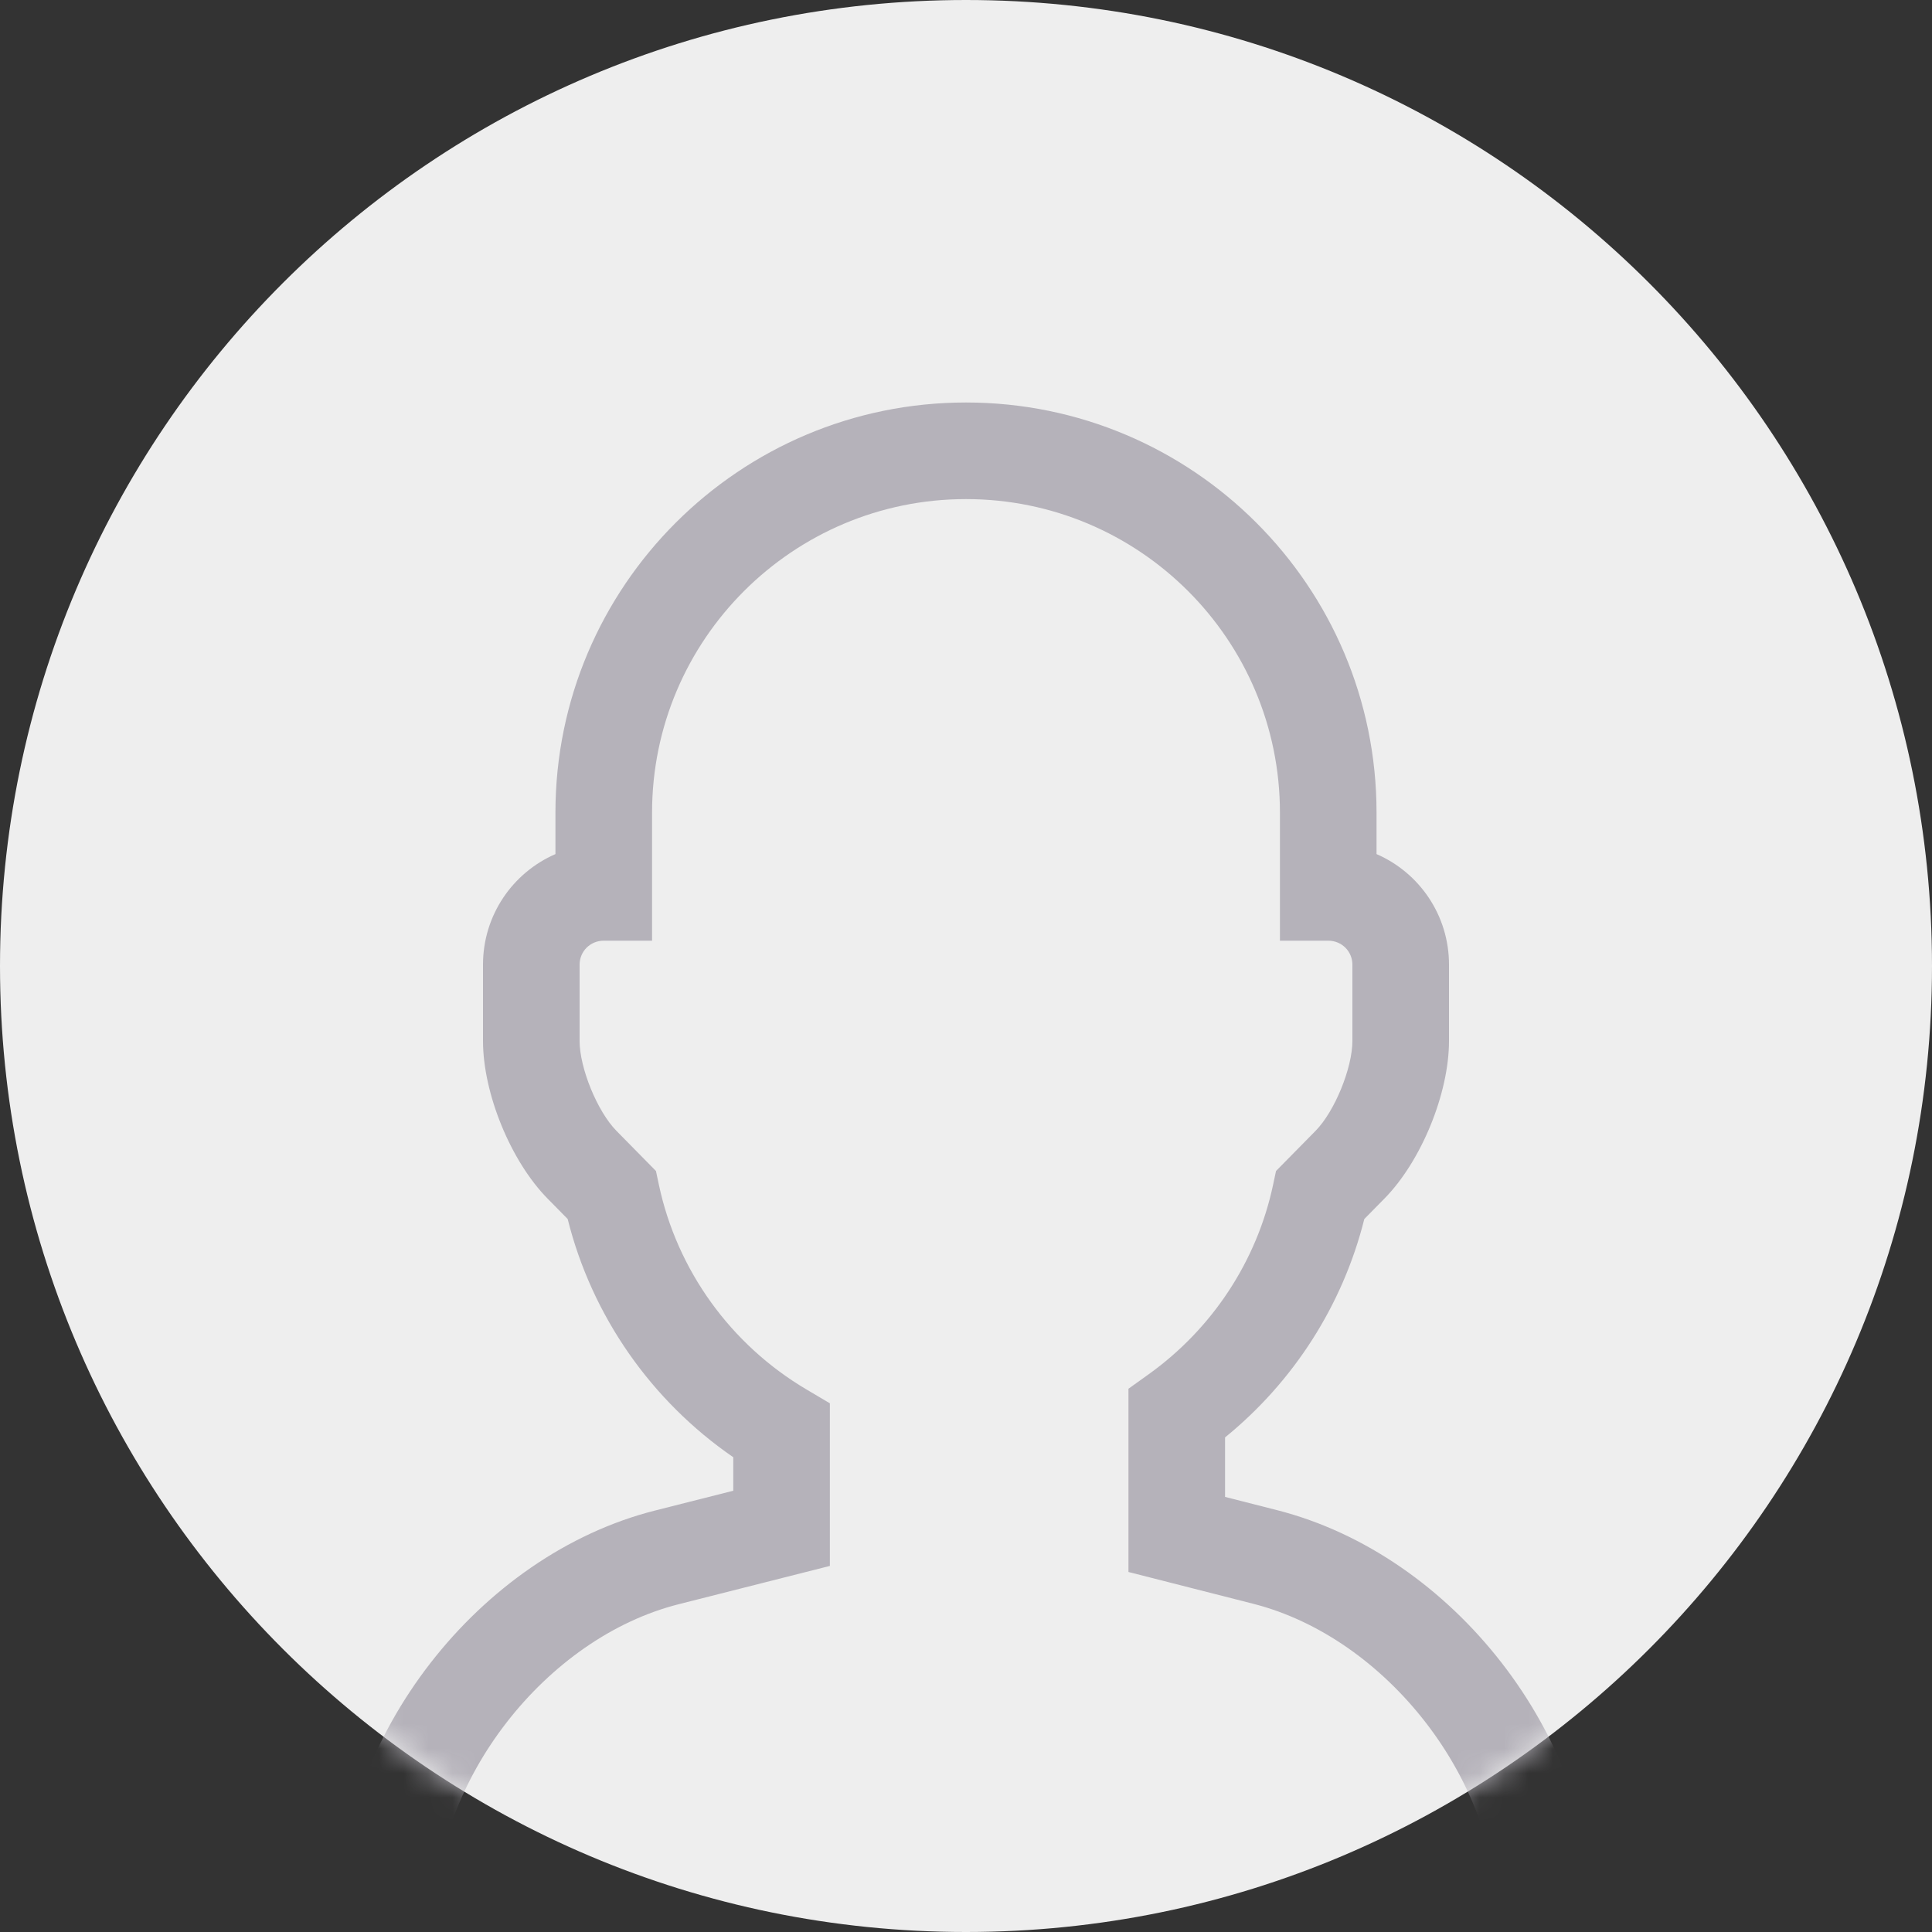 <?xml version="1.0" encoding="utf-8"?>
<svg xmlns="http://www.w3.org/2000/svg" width="79" height="79" viewBox="0 0 79 79" fill="none">
<rect x="0" y="0" width="79" height="79" fill="#333333" stroke="none"/>
<path fill-rule="evenodd" clip-rule="evenodd" d="M39.5 79C61.315 79 79 61.315 79 39.5C79 17.685 61.315 0 39.5 0C17.685 0 0 17.685 0 39.5C0 61.315 17.685 79 39.5 79Z" fill="#EEEEEE"/>
<mask id="mask0" mask-type="alpha" maskUnits="userSpaceOnUse" x="0" y="0" width="79" height="79">
<path fill-rule="evenodd" clip-rule="evenodd" d="M39.5 79C61.315 79 79 61.315 79 39.5C79 17.685 61.315 0 39.5 0C17.685 0 0 17.685 0 39.5C0 61.315 17.685 79 39.5 79Z" fill="white"/>
</mask>
<g mask="url(#mask0)">
<path fill-rule="evenodd" clip-rule="evenodd" d="M50.093 61.209V58.776C52.894 56.497 54.905 53.368 55.787 49.846L56.61 49.01C58.117 47.479 59.25 44.708 59.25 42.563V39.447C59.25 37.42 58.034 35.683 56.287 34.924V33.229C56.287 23.97 48.769 16.458 39.5 16.458C30.24 16.458 22.712 23.971 22.712 33.229V34.924C20.966 35.683 19.75 37.42 19.75 39.447V42.563C19.75 44.708 20.883 47.479 22.39 49.01L23.212 49.845C24.206 53.819 26.633 57.28 29.984 59.587V60.956L26.781 61.767C19.587 63.589 13.825 70.999 13.825 78.442V83.397L38.78 86.229L39.217 86.23L65.175 83.405V78.442C65.175 70.989 59.428 63.587 52.217 61.75L50.093 61.209ZM51.242 65.578C56.703 66.969 61.225 72.794 61.225 78.442V79.862L39.008 82.279L17.775 79.87V78.442C17.775 72.806 22.31 66.974 27.751 65.597L33.934 64.031V57.382L32.965 56.808C29.888 54.986 27.688 51.952 26.942 48.446L26.822 47.882L25.205 46.239C24.426 45.448 23.7 43.672 23.7 42.563V39.447C23.7 38.901 24.135 38.465 24.688 38.465H26.663V33.229C26.663 26.155 32.42 20.408 39.5 20.408C46.588 20.408 52.337 26.152 52.337 33.229V38.465H54.312C54.865 38.465 55.3 38.901 55.3 39.447V42.563C55.3 43.672 54.574 45.448 53.795 46.239L52.177 47.882L52.057 48.446C51.392 51.574 49.564 54.336 46.968 56.195L46.143 56.786V64.279L51.242 65.578Z" fill="#B5B2BA"/>
</g>
</svg>